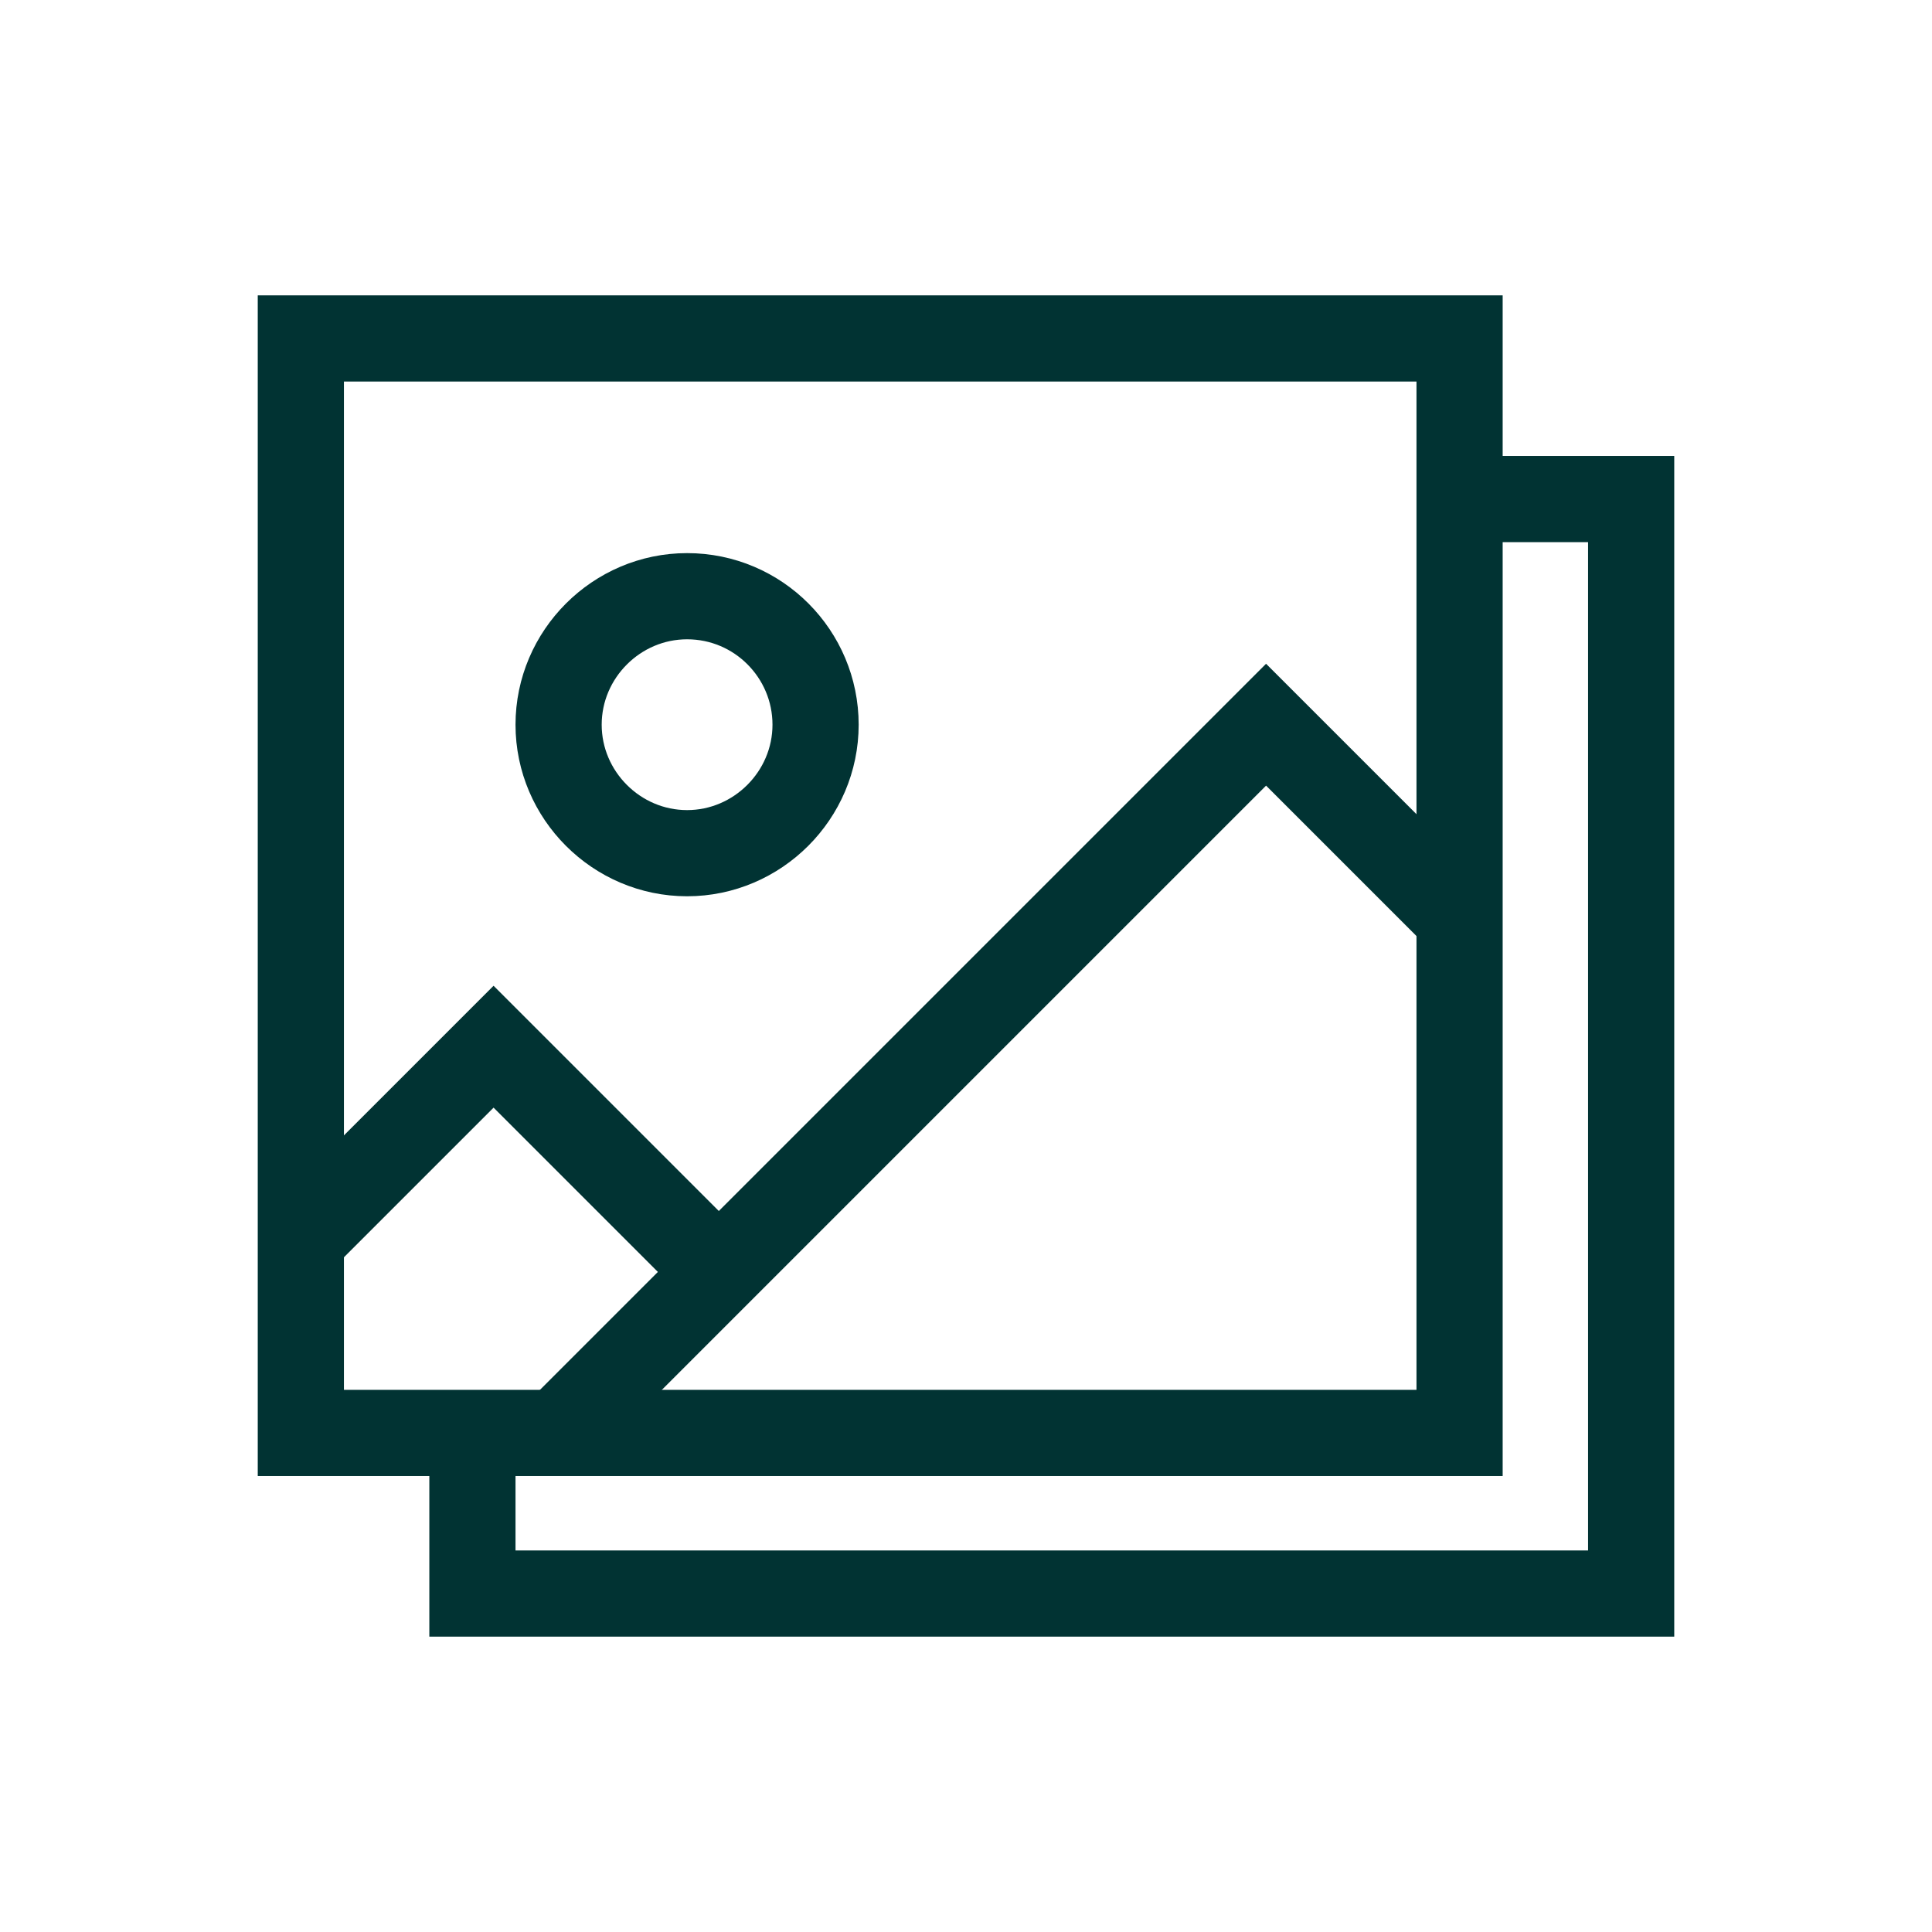 <?xml version="1.0" encoding="UTF-8"?>
<svg xmlns="http://www.w3.org/2000/svg" id="Calque_1" version="1.1" viewBox="0 0 246.6 246.6">
  <defs>
    <style>
      .st0 {
        fill: none;
        stroke: #013333;
        stroke-miterlimit: 10;
        stroke-width: 11px;
      }
    </style>
  </defs>
  <path id="path1705" class="st0" d="M38.4,158.2l24.6-24.6,28.8,28.8"></path>
  <path id="path1713" class="st0" d="M71.2,182.9l90.4-90.4,24.6,24.6"></path>
  <path id="path1721" class="st0" d="M87.7,76.1c9.1,0,16.4,7.4,16.4,16.4s-7.4,16.4-16.4,16.4-16.4-7.4-16.4-16.4,7.4-16.4,16.4-16.4Z"></path>
  <rect class="st0" x="38.4" y="43.2" width="147.9" height="139.7"></rect>
  <polyline class="st0" points="181.5 63.7 208.2 63.7 208.2 203.4 60.3 203.4 60.3 179.5"></polyline>
</svg>
